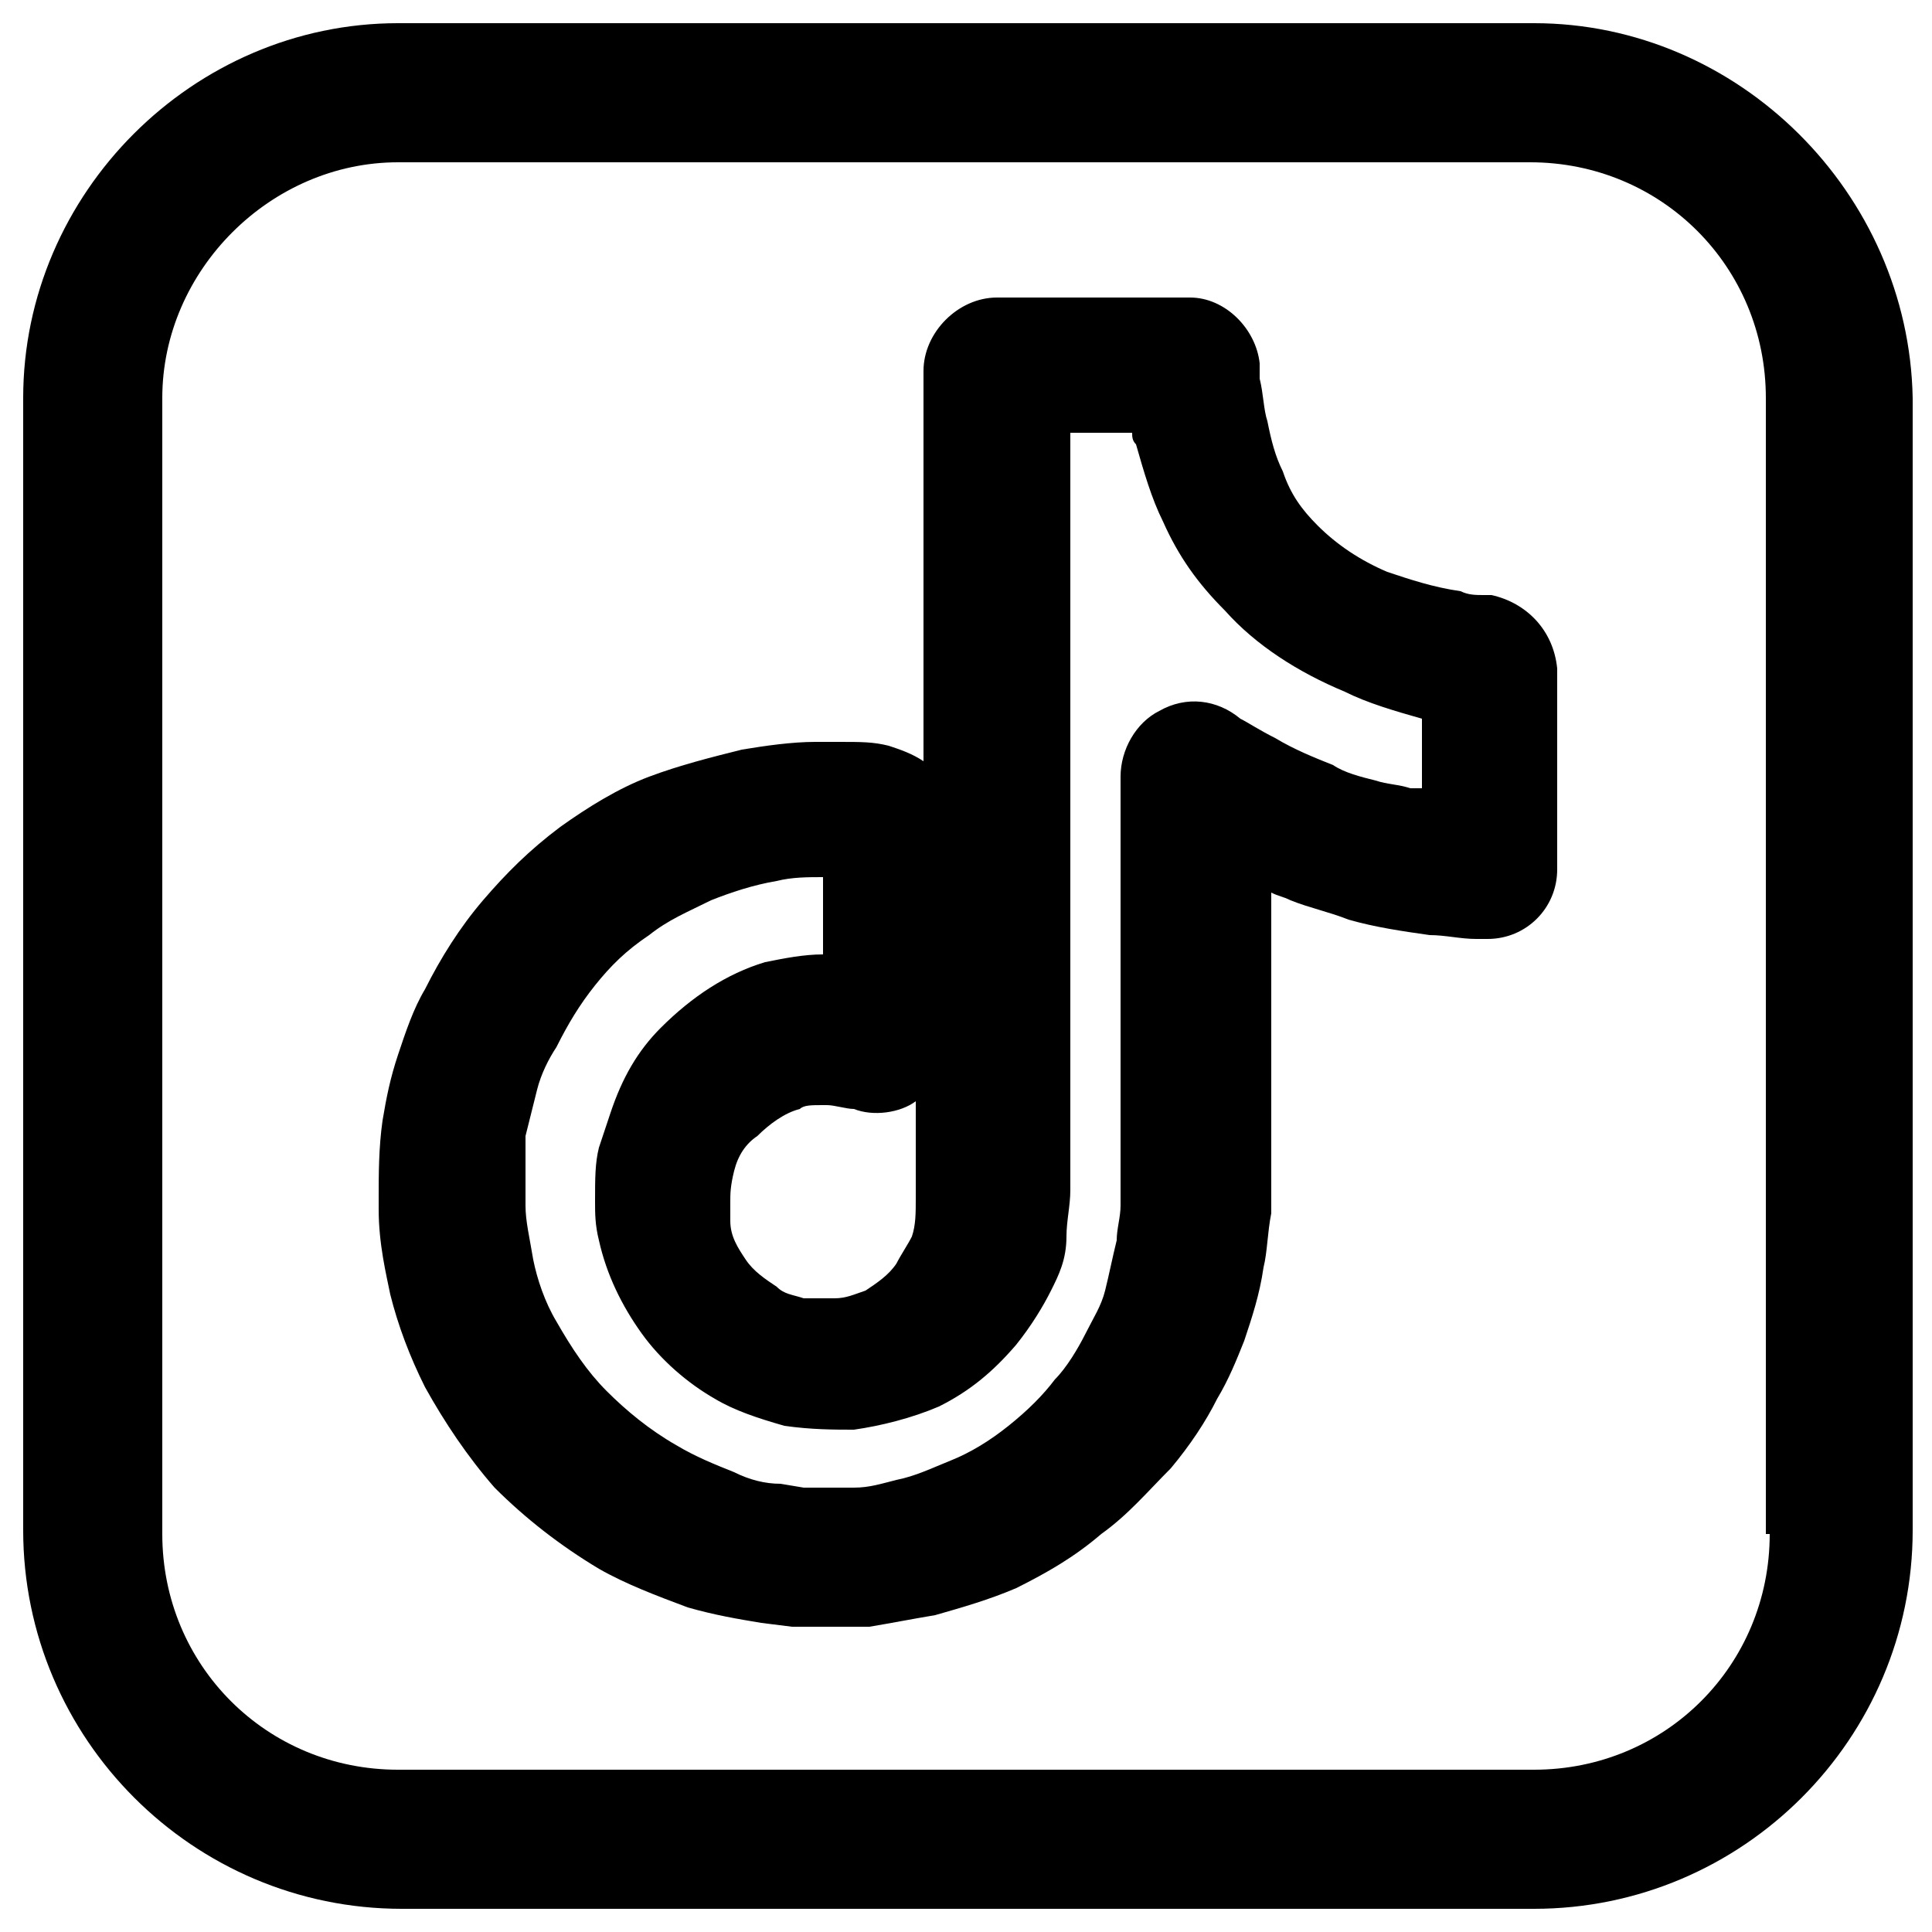 <?xml version="1.0" encoding="utf-8"?>
<!-- Generator: Adobe Illustrator 27.6.0, SVG Export Plug-In . SVG Version: 6.00 Build 0)  -->
<svg version="1.1" id="Layer_1" xmlns="http://www.w3.org/2000/svg" xmlns:xlink="http://www.w3.org/1999/xlink" x="0px" y="0px"
	 viewBox="0 0 50 50" style="enable-background:new 0 0 50 50;" xml:space="preserve">
<g>
	<path d="M38.6,15.4c0,0-0.2,0-0.2,0c-0.2,0-0.4,0-0.6-0.1c-0.7-0.1-1.3-0.3-1.9-0.5c-0.7-0.3-1.3-0.7-1.8-1.2
		c-0.4-0.4-0.7-0.8-0.9-1.4c-0.2-0.4-0.3-0.8-0.4-1.3c-0.1-0.3-0.1-0.7-0.2-1.1c0,0,0-0.4,0-0.4c-0.1-0.9-0.9-1.7-1.8-1.7h-4.6
		c-0.1,0-0.3,0-0.4,0c-1,0-1.9,0.9-1.9,1.9l0,0.6c0,2.3,0,4.5,0,6.8v2.7c-0.3-0.2-0.6-0.3-0.9-0.4c-0.4-0.1-0.7-0.1-1.3-0.1
		c-0.2,0-0.4,0-0.6,0c-0.6,0-1.3,0.1-1.9,0.2c-0.8,0.2-1.6,0.4-2.4,0.7c-0.8,0.3-1.6,0.8-2.3,1.3c-0.8,0.6-1.4,1.2-2,1.9
		c-0.6,0.7-1.1,1.5-1.5,2.3c-0.3,0.5-0.5,1.1-0.7,1.7c-0.2,0.6-0.3,1.1-0.4,1.7c-0.1,0.7-0.1,1.4-0.1,2l0,0.3c0,0.9,0.2,1.7,0.3,2.2
		c0.2,0.8,0.5,1.6,0.9,2.4c0.5,0.9,1.1,1.8,1.8,2.6c0.8,0.8,1.7,1.5,2.7,2.1c0.7,0.4,1.5,0.7,2.3,1c0.7,0.2,1.3,0.3,1.9,0.4l0.8,0.1
		l1.5,0l0.5,0c0.6-0.1,1.1-0.2,1.7-0.3c0.7-0.2,1.4-0.4,2.1-0.7c0.8-0.4,1.5-0.8,2.2-1.4c0.7-0.5,1.2-1.1,1.8-1.7
		c0.5-0.6,0.9-1.2,1.2-1.8c0.3-0.5,0.5-1,0.7-1.5c0.2-0.6,0.4-1.2,0.5-1.9c0.1-0.4,0.1-0.9,0.2-1.4l0-3.2c0-1.6,0-3.2,0-4.7v-0.4
		c0.2,0.1,0.3,0.1,0.5,0.2c0.5,0.2,1,0.3,1.5,0.5c0.7,0.2,1.4,0.3,2.1,0.4c0.4,0,0.8,0.1,1.2,0.1c0.1,0,0.3,0,0.3,0
		c1,0,1.8-0.8,1.8-1.8v-5.2C40.2,16.3,39.5,15.6,38.6,15.4z M21.3,28.6c0,0,0.1,0,0.1,0c0.2,0,0.5,0.1,0.7,0.1
		c0.5,0.2,1.2,0.1,1.6-0.2l0,1c0,0.5,0,1,0,1.5c0,0.4,0,0.7-0.1,1c-0.1,0.2-0.3,0.5-0.4,0.7c-0.2,0.3-0.5,0.5-0.8,0.7
		c-0.3,0.1-0.5,0.2-0.8,0.2c-0.4,0-0.6,0-0.8,0c-0.3-0.1-0.5-0.1-0.7-0.3c-0.3-0.2-0.6-0.4-0.8-0.7c-0.2-0.3-0.4-0.6-0.4-1
		c0-0.1,0-0.2,0-0.5c0-0.2,0-0.4,0.1-0.8c0.1-0.4,0.3-0.7,0.6-0.9c0.3-0.3,0.7-0.6,1.1-0.7C20.8,28.6,21,28.6,21.3,28.6z M36.5,20.4
		c-0.3-0.1-0.6-0.1-0.9-0.2c-0.4-0.1-0.8-0.2-1.1-0.4c-0.5-0.2-1-0.4-1.5-0.7c-0.4-0.2-0.7-0.4-0.9-0.5c-0.6-0.5-1.4-0.6-2.1-0.2
		c-0.6,0.3-1,1-1,1.7l0,3.4c0,1.6,0,3.1,0,4.7l0,3c0,0.3-0.1,0.6-0.1,0.9c-0.1,0.4-0.2,0.9-0.3,1.3c-0.1,0.4-0.3,0.7-0.5,1.1
		c-0.2,0.4-0.5,0.9-0.8,1.2c-0.3,0.4-0.7,0.8-1.2,1.2c-0.5,0.4-1,0.7-1.5,0.9c-0.5,0.2-0.9,0.4-1.4,0.5c-0.4,0.1-0.7,0.2-1.1,0.2
		l-1.3,0l-0.6-0.1c-0.4,0-0.8-0.1-1.2-0.3c-0.5-0.2-1-0.4-1.5-0.7c-0.7-0.4-1.3-0.9-1.8-1.4c-0.5-0.5-0.9-1.1-1.3-1.8
		c-0.3-0.5-0.5-1.1-0.6-1.6c-0.1-0.6-0.2-1-0.2-1.4l0-0.4c0-0.5,0-0.9,0-1.4c0.1-0.4,0.2-0.8,0.3-1.2c0.1-0.4,0.3-0.8,0.5-1.1
		c0.3-0.6,0.6-1.1,1-1.6c0.4-0.5,0.8-0.9,1.4-1.3c0.5-0.4,1-0.6,1.6-0.9c0.5-0.2,1.1-0.4,1.7-0.5c0.4-0.1,0.8-0.1,1.2-0.1
		c0,0.4,0,0.8,0,1.3l0,0.7c-0.5,0-1,0.1-1.5,0.2c-1,0.3-1.9,0.9-2.7,1.7c-0.6,0.6-1,1.3-1.3,2.2c-0.1,0.3-0.2,0.6-0.3,0.9
		c-0.1,0.4-0.1,0.8-0.1,1.4c0,0.3,0,0.6,0.1,1c0.2,0.9,0.6,1.7,1.1,2.4c0.5,0.7,1.2,1.3,1.9,1.7c0.5,0.3,1.1,0.5,1.8,0.7
		c0.7,0.1,1.3,0.1,1.8,0.1c0.7-0.1,1.5-0.3,2.2-0.6c0.8-0.4,1.4-0.9,2-1.6c0.4-0.5,0.7-1,0.9-1.4c0.2-0.4,0.4-0.8,0.4-1.4
		c0-0.4,0.1-0.8,0.1-1.2c0-0.5,0-1.1,0-1.6l0-12.4c0-1.9,0-3.8,0-5.6h1.6c0,0.1,0,0.2,0.1,0.3c0.2,0.7,0.4,1.4,0.7,2
		c0.4,0.9,0.9,1.6,1.6,2.3c0.8,0.9,1.9,1.6,3.1,2.1c0.6,0.3,1.3,0.5,2,0.7V20.4z"/>
	<path d="M39.7,0.6H10.3C5,0.6,0.6,5,0.6,10.3v29.3c0,5.4,4.4,9.8,9.8,9.8h29.3c5.4,0,9.8-4.4,9.8-9.8V10.3C49.4,5,45,0.6,39.7,0.6z
		 M45.8,39.7c0,3.4-2.7,6.1-6.1,6.1H10.3c-3.4,0-6.1-2.7-6.1-6.1V10.3C4.2,7,7,4.2,10.3,4.2h29.3c3.4,0,6.1,2.7,6.1,6.1V39.7z"/>
</g>
</svg>
